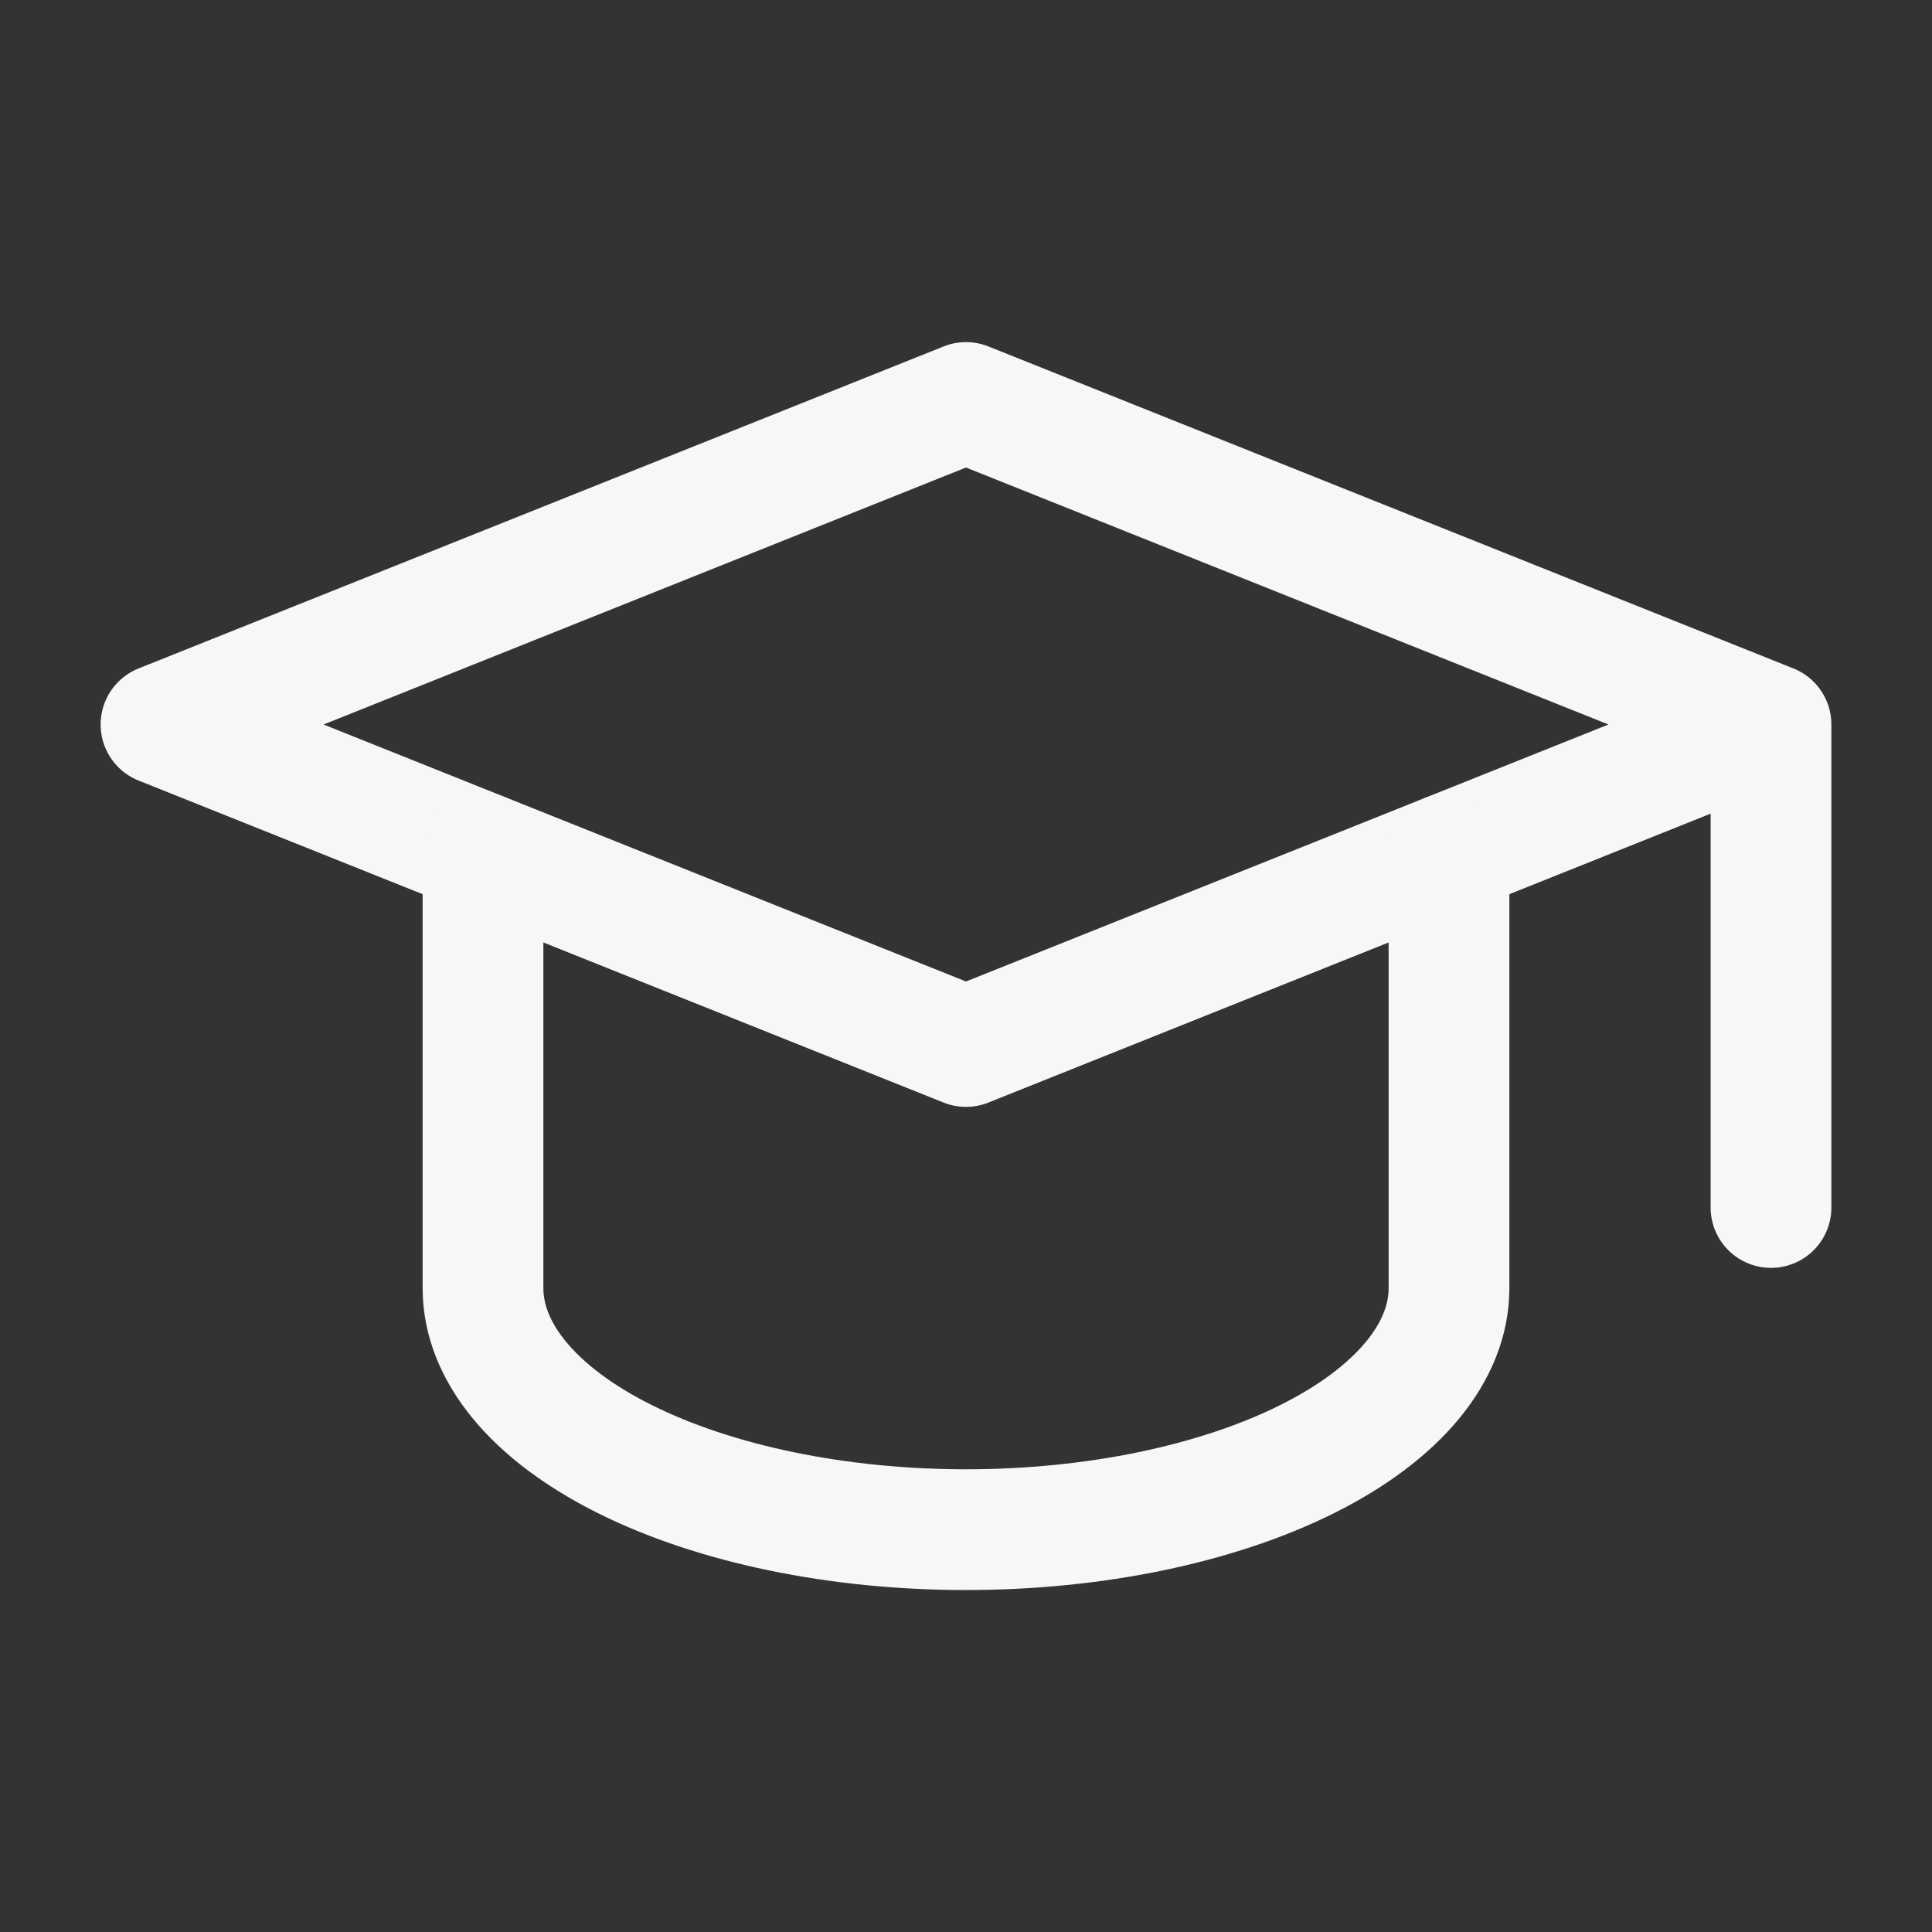 <svg width="24" height="24" viewBox="0 0 24 24" fill="none" xmlns="http://www.w3.org/2000/svg">
<rect x="0" y="0" width="24" height="24" fill="#333333" stroke="none"/>
<g clip-path="url(#clip0_543_5736)">
<path d="M22 9L12 5L2 9L12 13L22 9ZM22 9V15" stroke="#F8F7F5" stroke-width="1.5" stroke-linecap="round" stroke-linejoin="round"/>
<path d="M6 10.602V16.002C6 16.797 6.632 17.56 7.757 18.123C8.883 18.686 10.409 19.002 12 19.002C13.591 19.002 15.117 18.686 16.243 18.123C17.368 17.56 18 16.797 18 16.002V10.602" stroke="#F8F7F5" stroke-width="1.5" stroke-linecap="round" stroke-linejoin="round"/>
</g>
<defs>
<clipPath id="clip0_543_5736">
<rect width="24" height="24" fill="white"/>
</clipPath>
</defs>
</svg>
